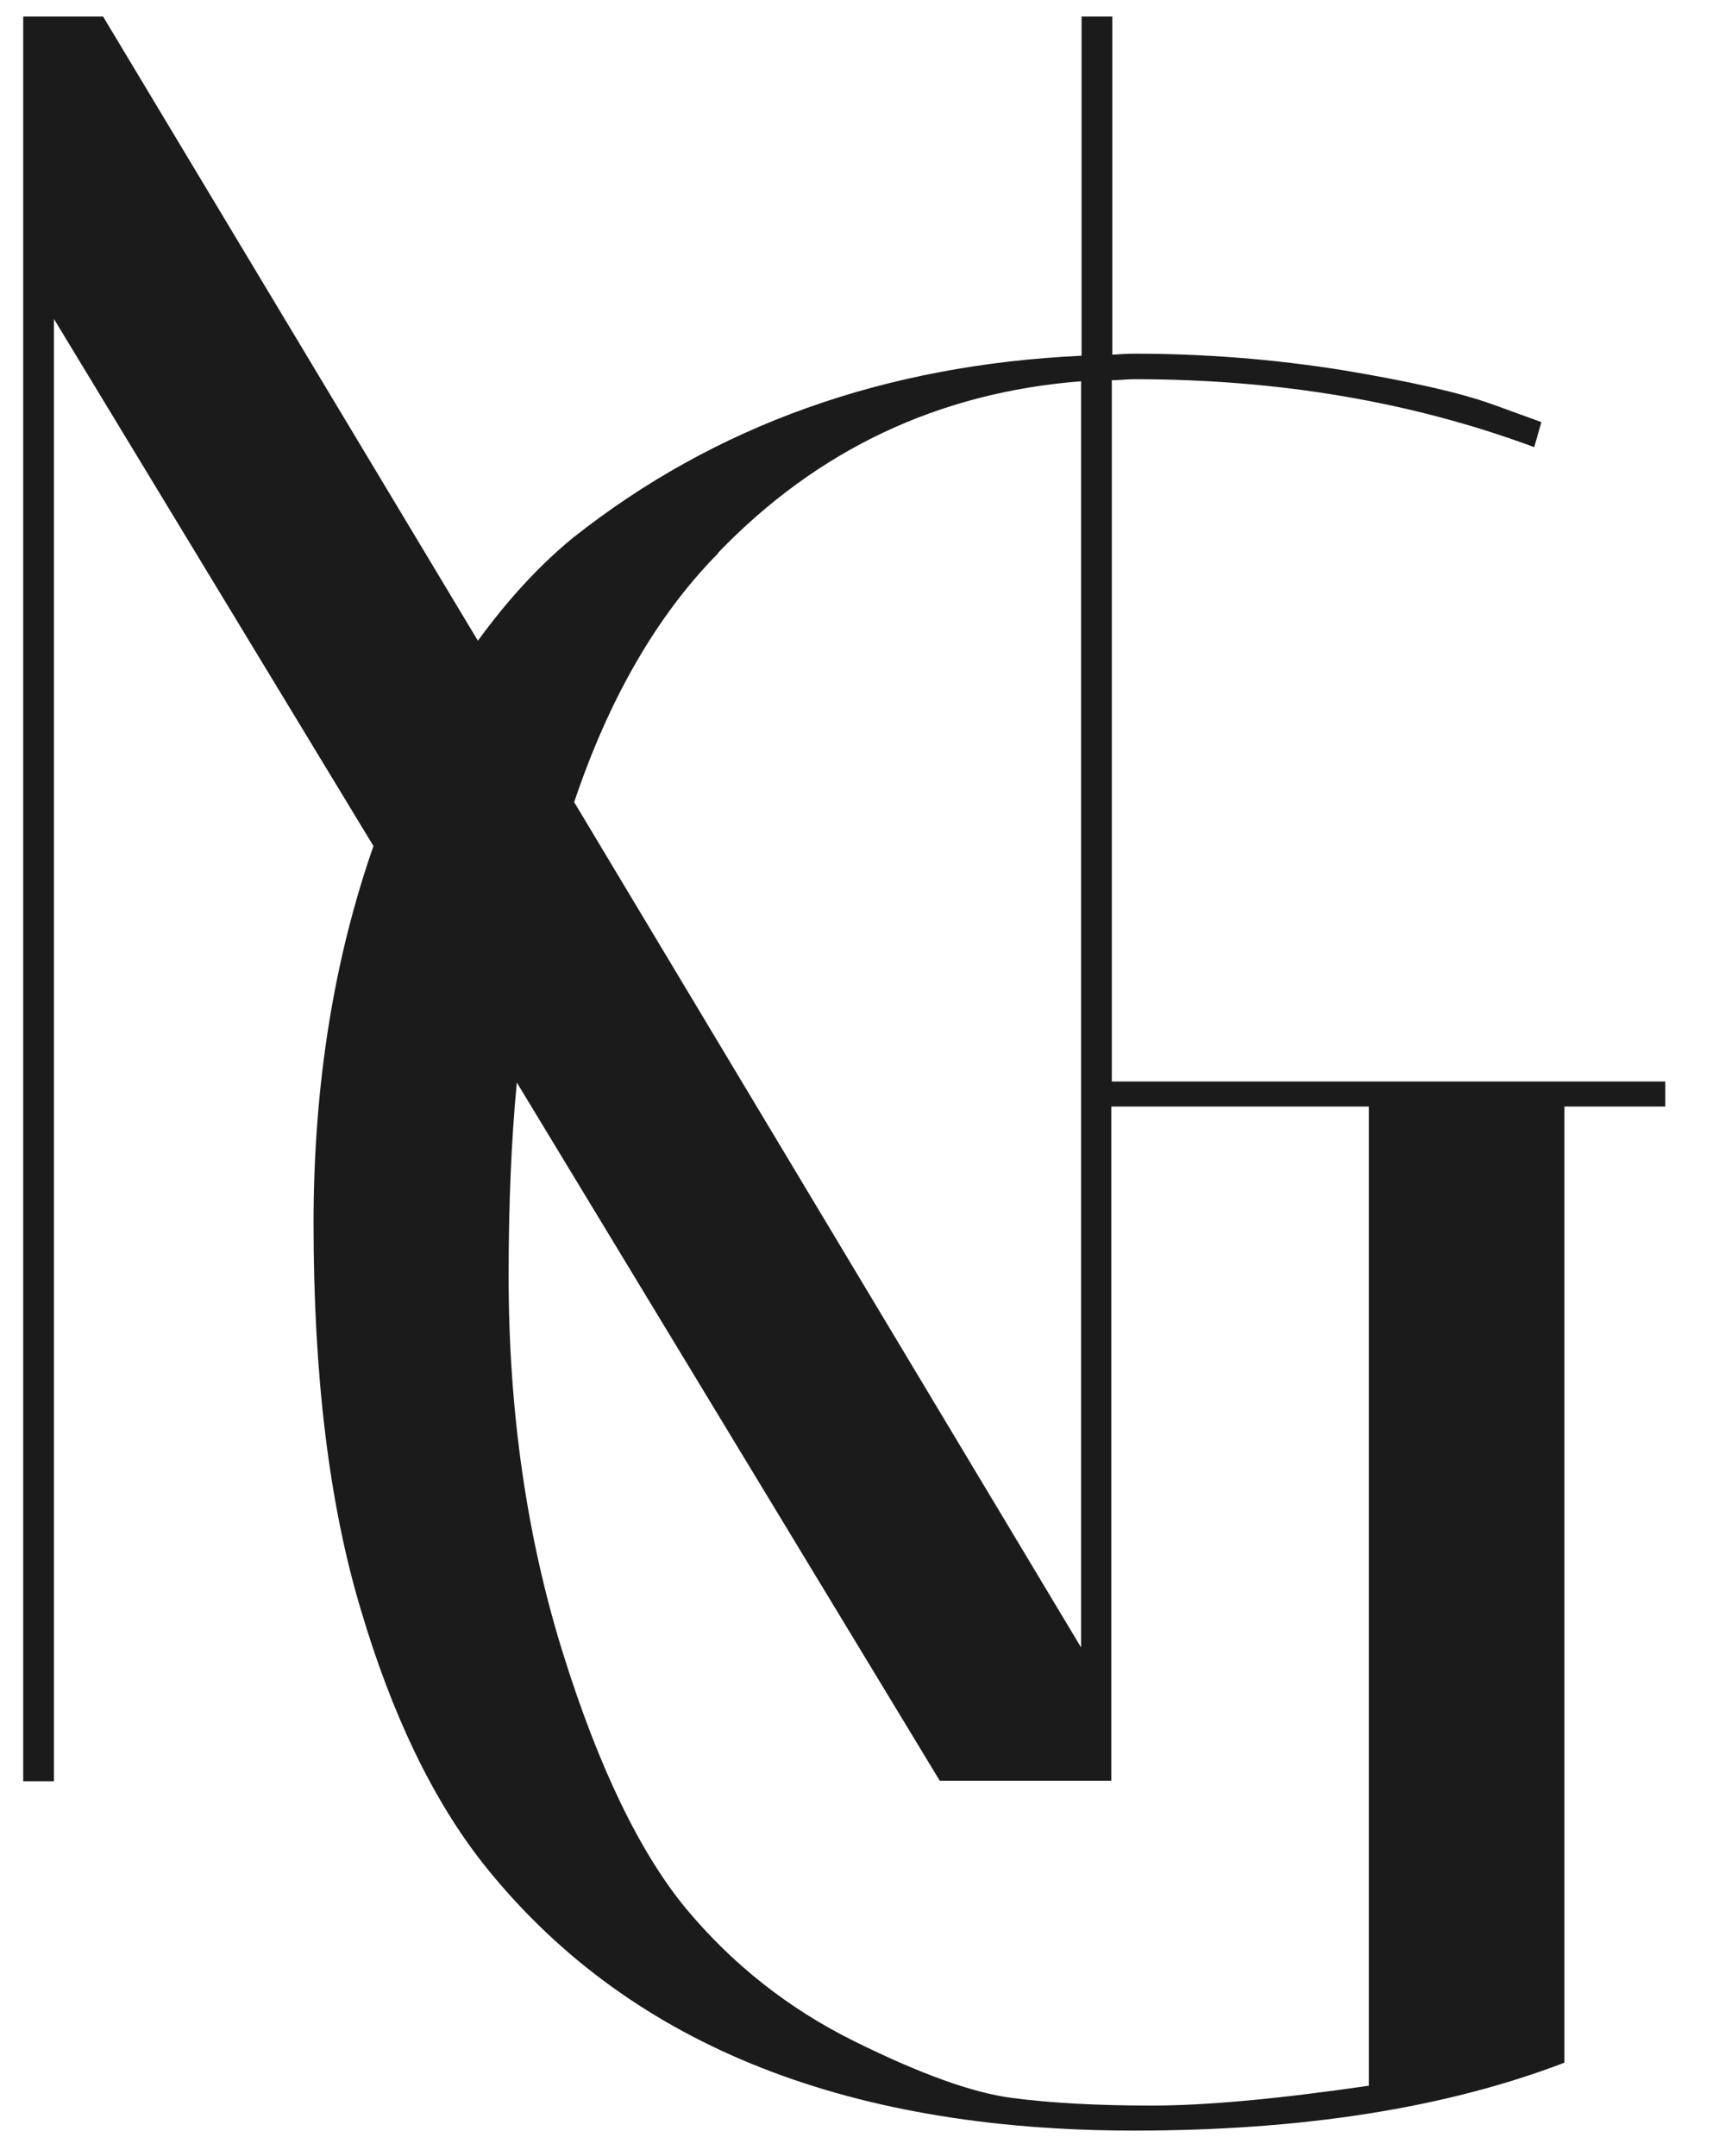 <svg width="48" height="60" viewBox="0 0 48 60" fill="none" xmlns="http://www.w3.org/2000/svg">
<g id="NG logo">
<path id="Vector" d="M30.937 30.098V10.582C31.151 10.582 31.35 10.553 31.564 10.553C35.582 10.553 39.286 11.179 42.691 12.444L42.891 11.747L41.523 11.25C40.611 10.923 39.215 10.61 37.334 10.297C35.453 9.999 33.544 9.843 31.578 9.843C31.364 9.843 31.165 9.857 30.951 9.871V0.461H30.096V9.9C24.625 10.155 19.895 11.833 15.934 14.974C14.965 15.77 14.096 16.736 13.298 17.831L2.869 0.461H0.646V49.571H1.501V8.876L10.392 23.545C9.295 26.686 8.725 30.183 8.725 34.049C8.725 38.257 9.152 41.839 10.036 44.781C10.905 47.723 12.044 50.083 13.441 51.859C17.373 56.82 23.4 59.293 31.564 59.293C36.237 59.293 40.226 58.668 43.532 57.403V30.794H46.339V30.098H30.937ZM19.98 15.386C22.744 12.515 26.107 10.923 30.082 10.61V45.847L15.977 22.323C16.946 19.437 18.285 17.12 19.98 15.4V15.386ZM38.103 58.042C35.567 58.412 33.559 58.597 32.048 58.597C30.538 58.597 29.241 58.526 28.159 58.384C27.062 58.242 25.608 57.716 23.77 56.806C21.932 55.896 20.379 54.66 19.097 53.124C17.815 51.575 16.661 49.201 15.663 46.003C14.666 42.805 14.153 39.308 14.153 35.513C14.153 33.566 14.224 31.775 14.381 30.126L26.15 49.557H30.923V30.794H38.089V58.042H38.103Z" fill="#1B1B1B"/>
</g>
</svg>
